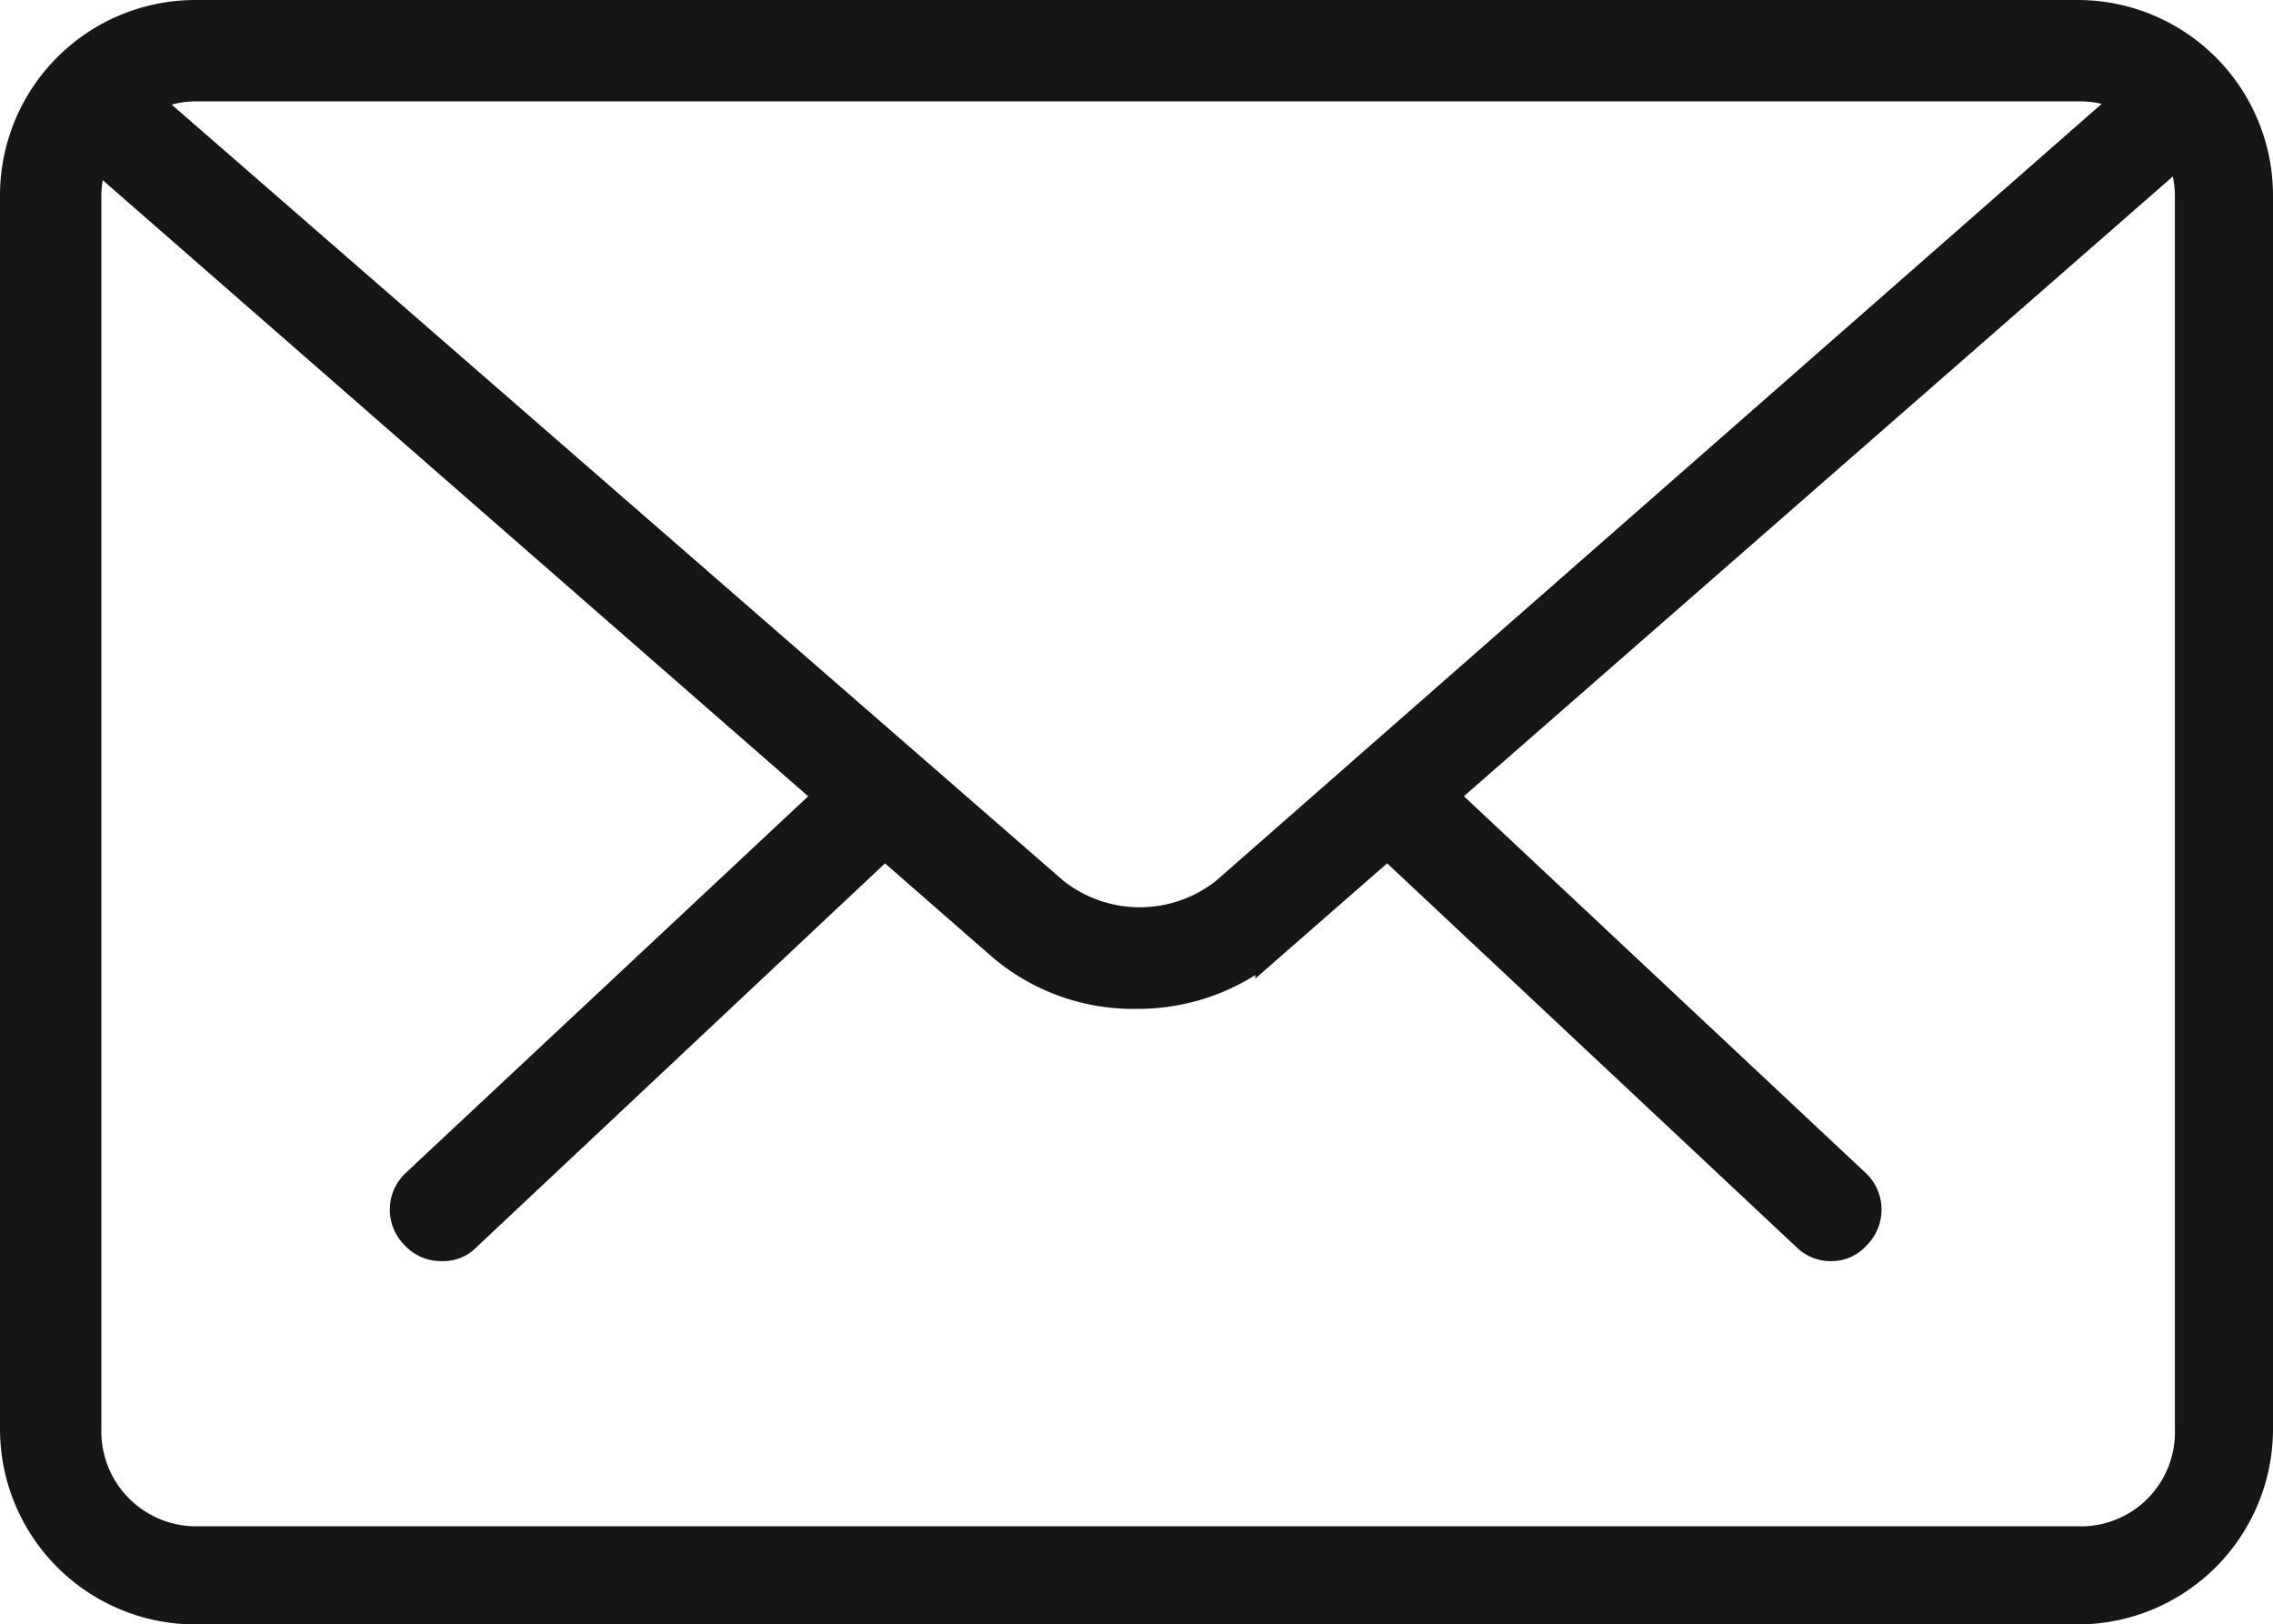 <svg id="圖層_1" data-name="圖層 1" xmlns="http://www.w3.org/2000/svg" viewBox="0 0 28.03 20.03"><defs><style>.cls-1{fill:#161616;stroke:#161616;stroke-miterlimit:10;stroke-width:0.36px;}</style></defs><path class="cls-1" d="M22.59,15.37a.42.42,0,0,1-.31-.12l-5.13-4.81a.45.45,0,1,1,.61-.65l5.13,4.81a.44.44,0,0,1,0,.63.4.4,0,0,1-.32.14Zm0,0"/><path class="cls-1" d="M5.45,15.37a.43.43,0,0,1-.33-.14.44.44,0,0,1,0-.63l5.14-4.81a.45.45,0,1,1,.61.65L5.75,15.25a.39.39,0,0,1-.3.12Zm0,0"/><path class="cls-1" d="M25.62,19.85H2.41A2.23,2.23,0,0,1,.18,17.62V2.41A2.23,2.23,0,0,1,2.41.18H25.62a2.23,2.23,0,0,1,2.23,2.23V17.62a2.23,2.23,0,0,1-2.23,2.23ZM2.41,1.07A1.35,1.35,0,0,0,1.07,2.41V17.62A1.35,1.35,0,0,0,2.41,19H25.62A1.34,1.34,0,0,0,27,17.62V2.41a1.35,1.35,0,0,0-1.34-1.34Zm0,0"/><path class="cls-1" d="M14,12.26a2.5,2.5,0,0,1-1.64-.59L.92,1.68A.45.45,0,0,1,1.51,1L13,11a1.7,1.7,0,0,0,2.11,0L26.51,1a.45.45,0,1,1,.59.67l-11.44,10a2.54,2.54,0,0,1-1.64.59Zm0,0"/></svg>